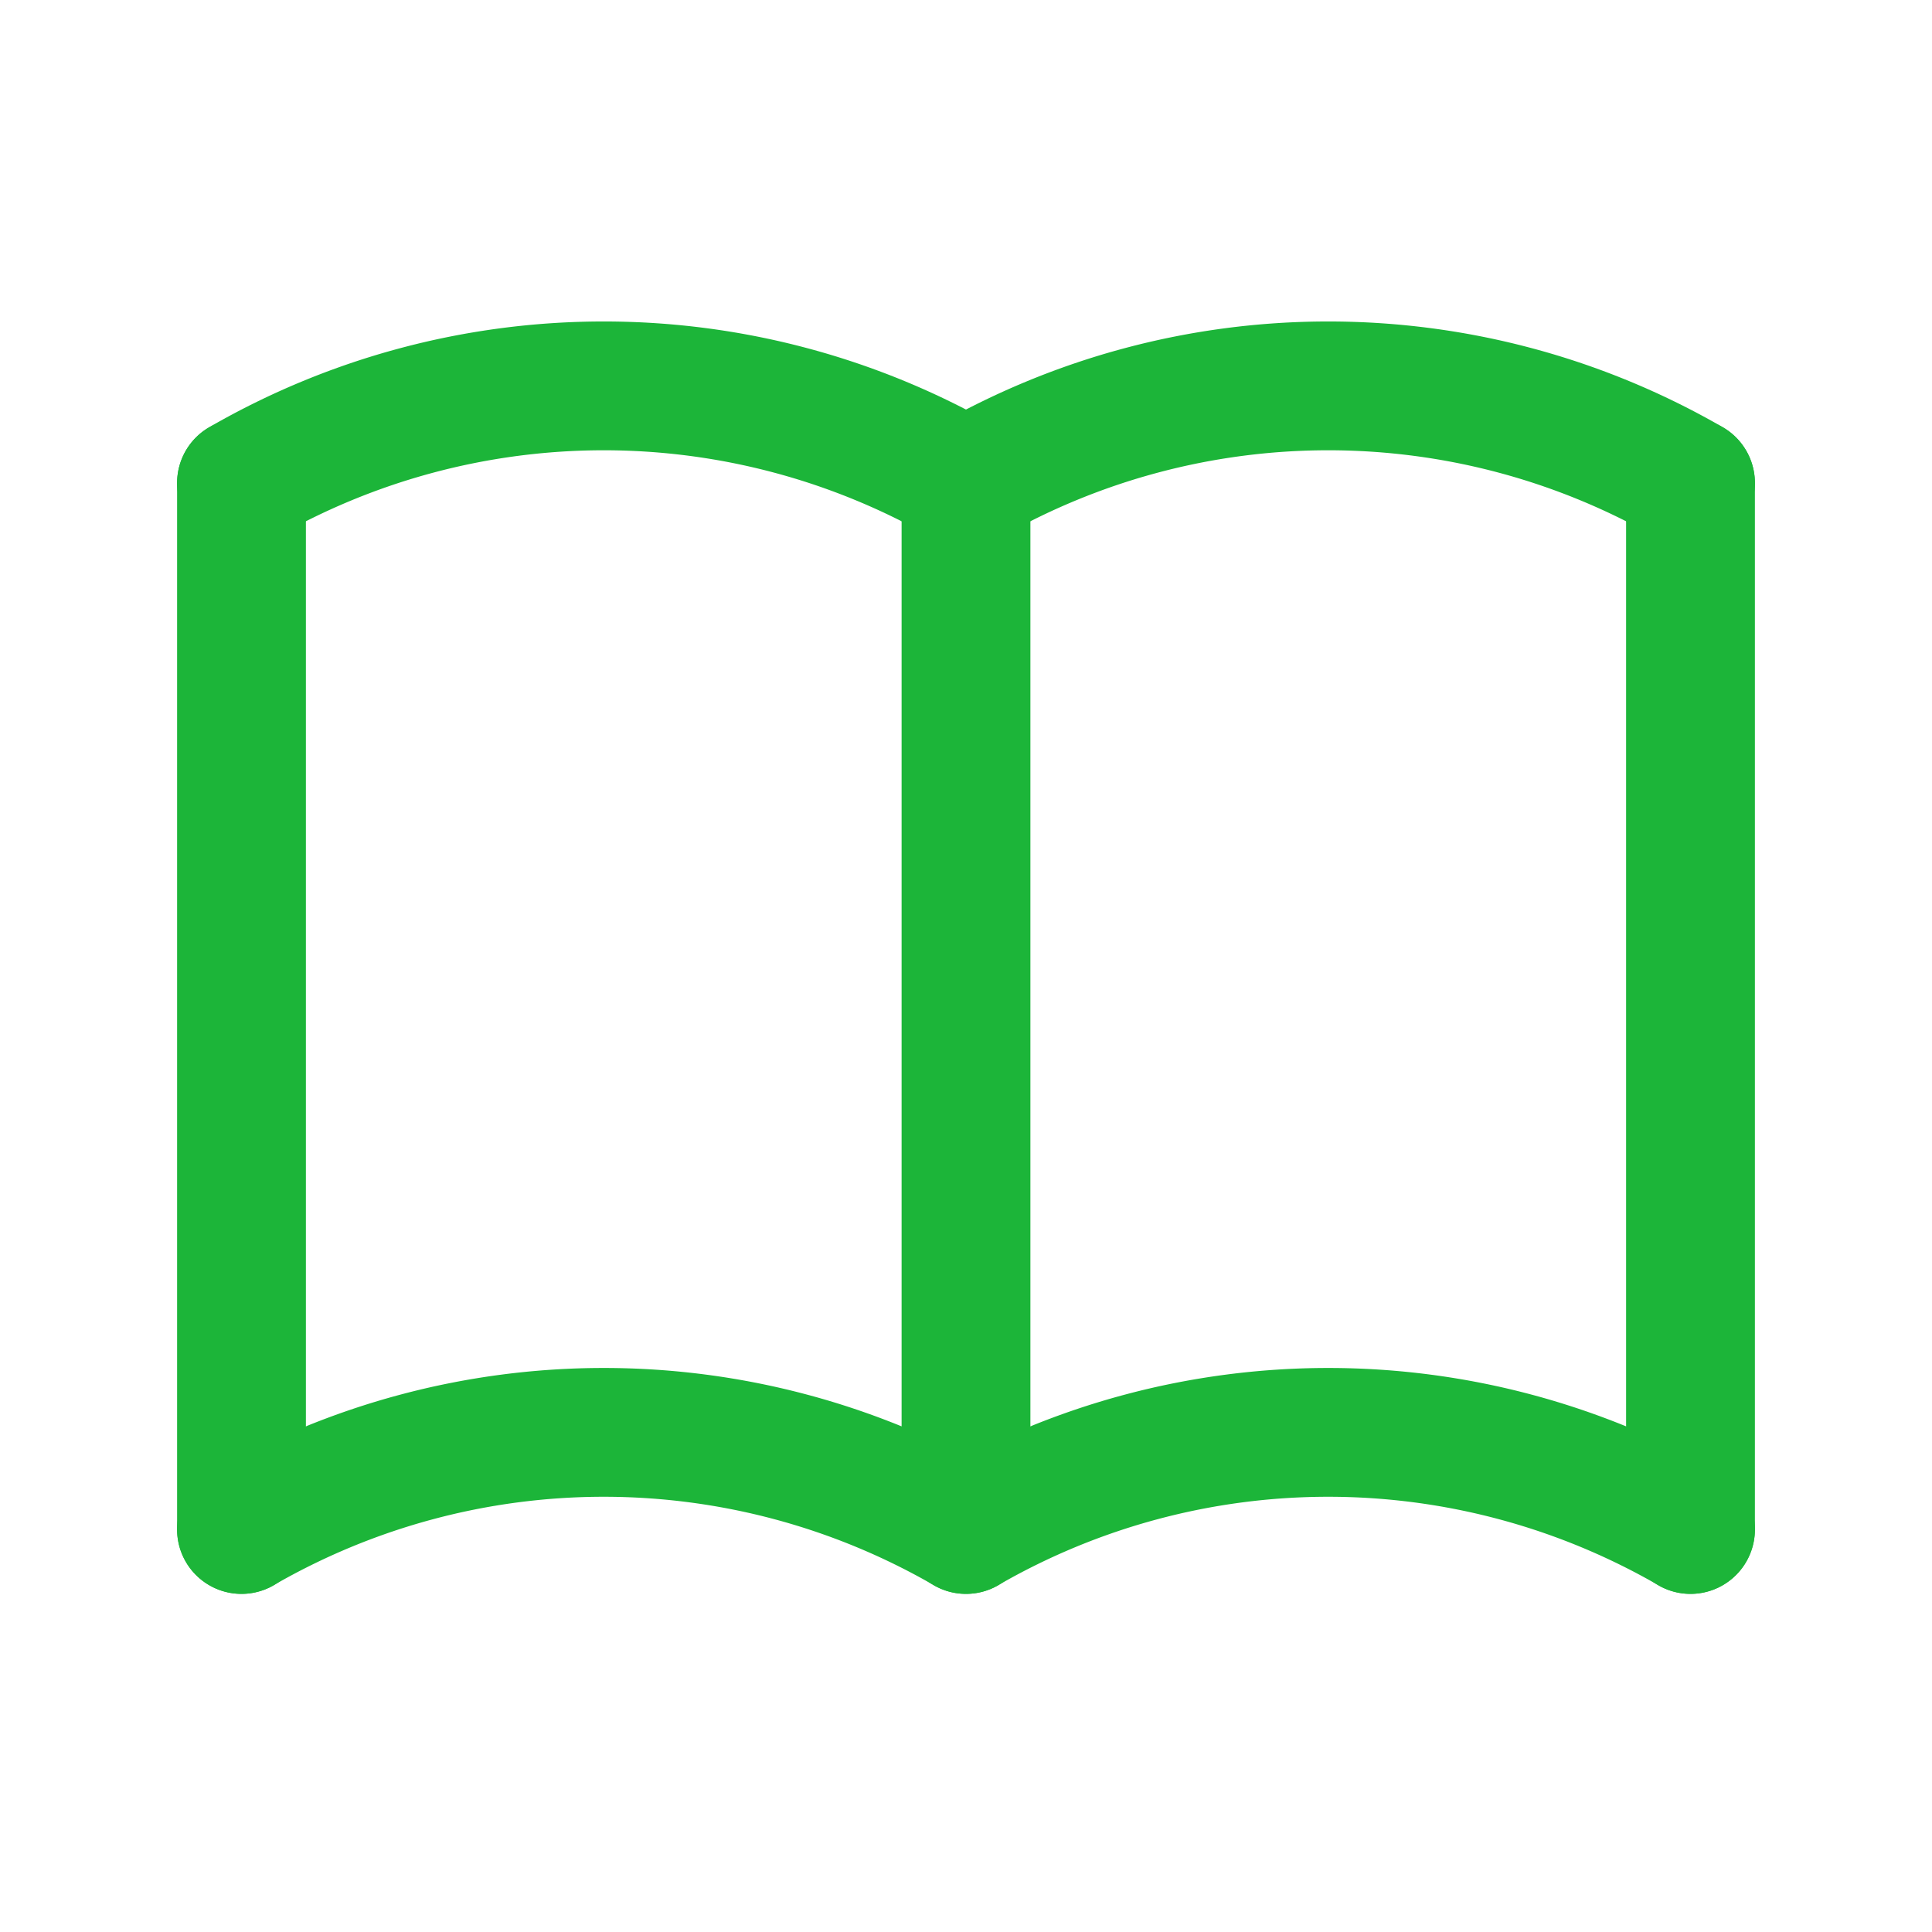<svg id="footer_catalog" xmlns="http://www.w3.org/2000/svg" width="30" height="30" viewBox="0 0 30 30">
  <path id="パス_14" data-name="パス 14" d="M0,0H30V30H0Z" fill="none"/>
  <path id="パス_15" data-name="パス 15" d="M3,19.3a11.25,11.25,0,0,1,11.25,0,11.25,11.25,0,0,1,11.25,0" transform="translate(0.75 4.449)" fill="none" stroke="#1cb539" stroke-linecap="round" stroke-linejoin="round" stroke-width="2"/>
  <path id="パス_16" data-name="パス 16" d="M3,6.3a11.25,11.25,0,0,1,11.25,0,11.25,11.25,0,0,1,11.25,0" transform="translate(0.75 1.199)" fill="none" stroke="#1cb539" stroke-linecap="round" stroke-linejoin="round" stroke-width="2"/>
  <path id="パス_17" data-name="パス 17" d="M3,6V22.25" transform="translate(0.75 1.5)" fill="none" stroke="#1cb539" stroke-linecap="round" stroke-linejoin="round" stroke-width="2"/>
  <path id="パス_18" data-name="パス 18" d="M12,6V22.25" transform="translate(3 1.5)" fill="none" stroke="#1cb539" stroke-linecap="round" stroke-linejoin="round" stroke-width="2"/>
  <path id="パス_19" data-name="パス 19" d="M21,6V22.25" transform="translate(5.25 1.5)" fill="none" stroke="#1cb539" stroke-linecap="round" stroke-linejoin="round" stroke-width="2"/>
</svg>
